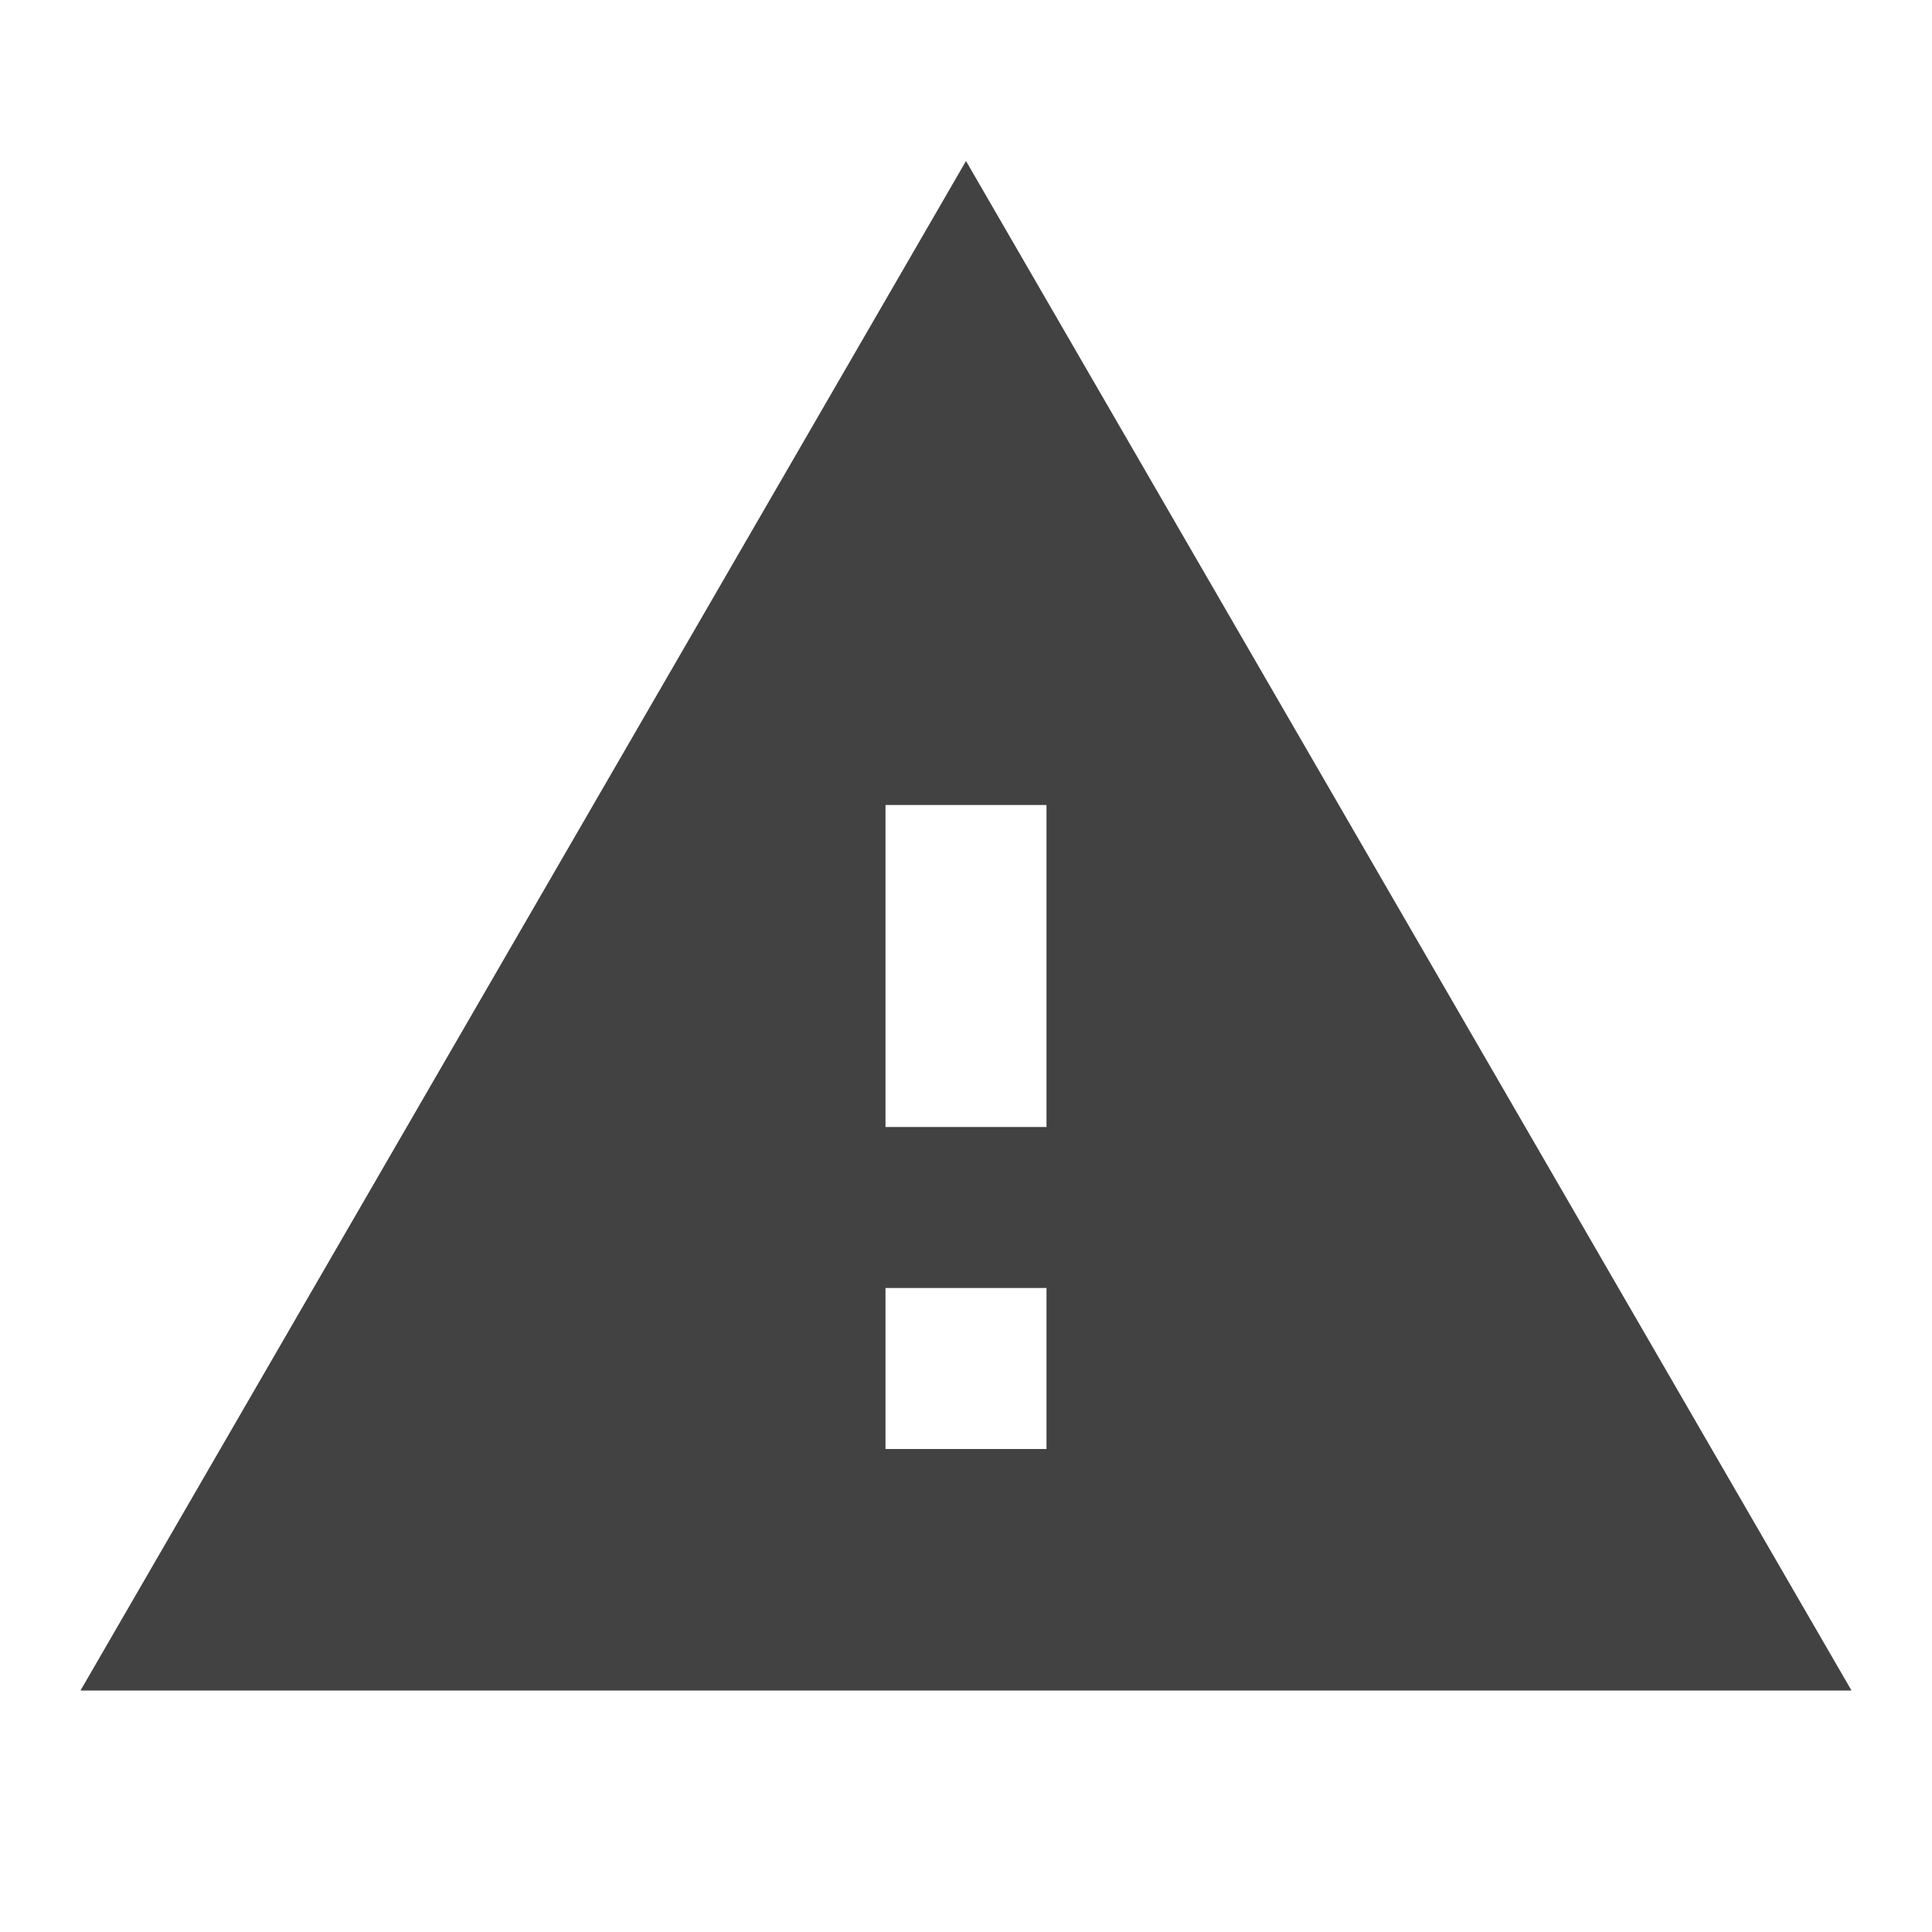 <svg width="24" height="24" viewBox="0 0 24 24" fill="none" xmlns="http://www.w3.org/2000/svg">
<g clip-path="url(#clip0_1004_168)">
<path d="M1 21H23L12 2L1 21ZM13 18H11V16H13V18ZM13 14H11V10H13V14Z" fill="#424242"/>
</g>
<defs>
<clipPath id="clip0_1004_168">
<rect width="24" height="24" fill="white"/>
</clipPath>
</defs>
</svg>

